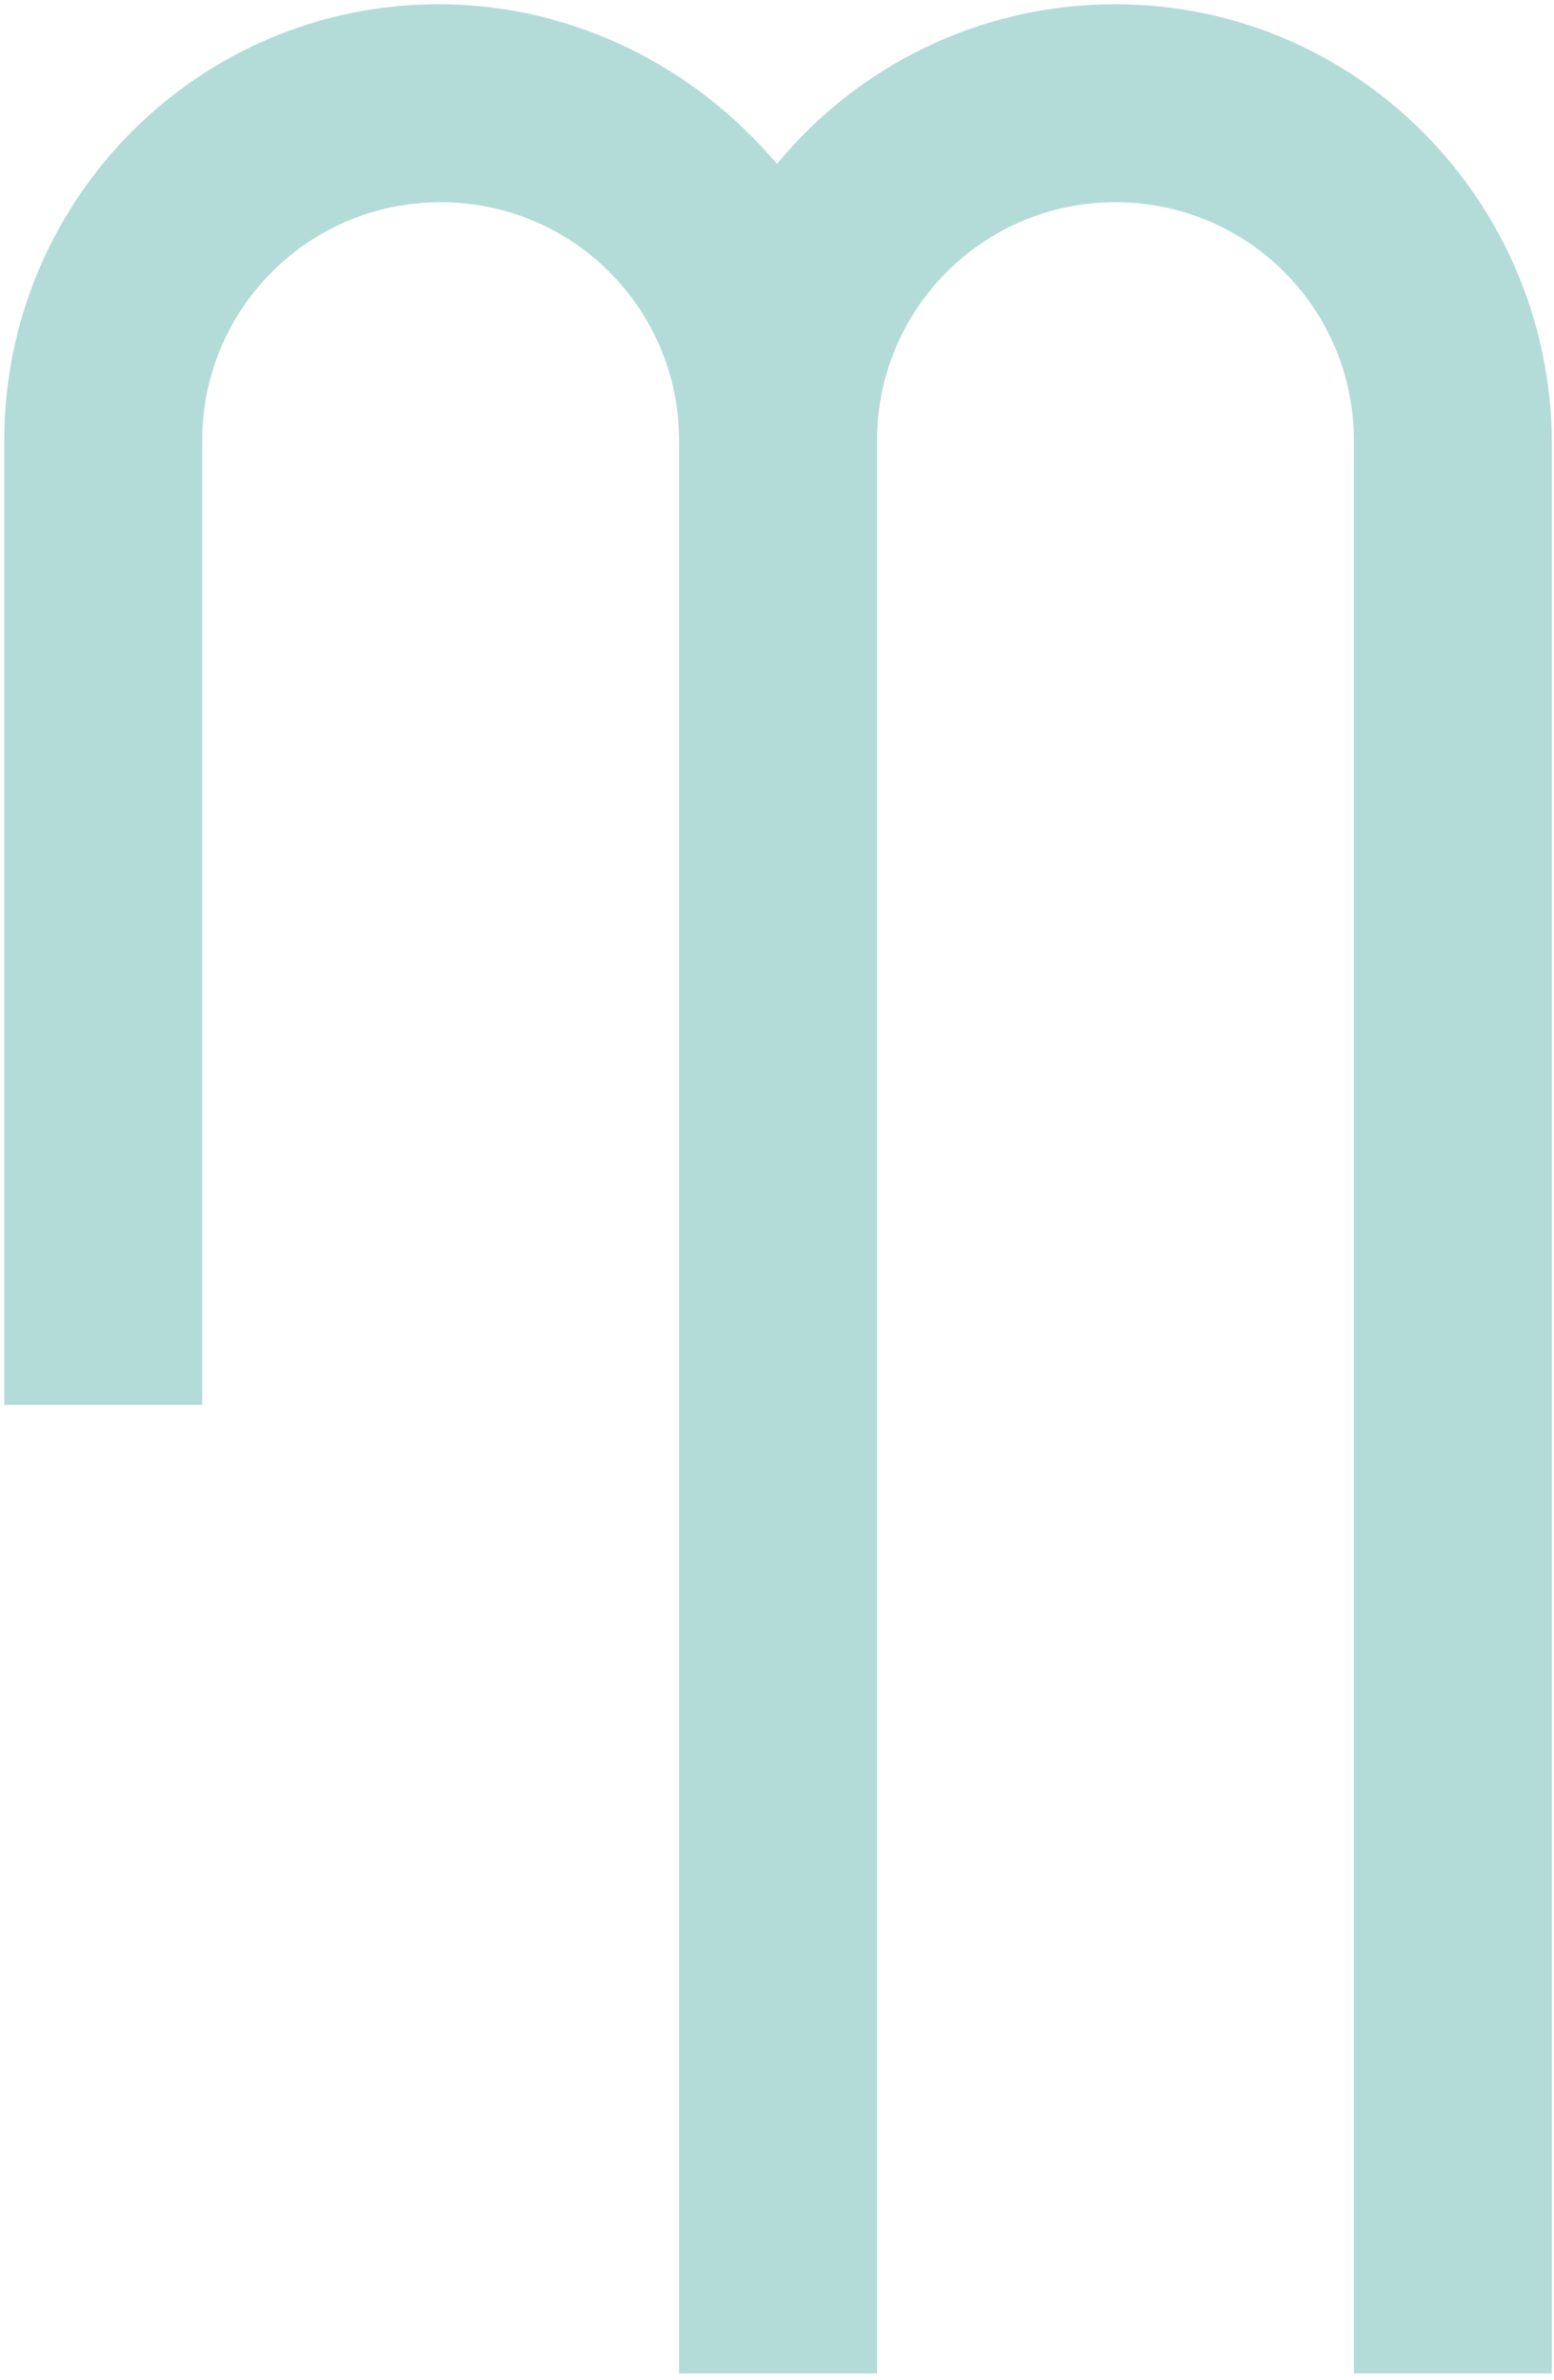 <?xml version="1.0" encoding="UTF-8"?> <svg xmlns="http://www.w3.org/2000/svg" xmlns:xlink="http://www.w3.org/1999/xlink" version="1.1" id="Calque_1" x="0px" y="0px" viewBox="0 0 73 111.8" style="enable-background:new 0 0 73 111.8;" xml:space="preserve"> <style type="text/css"> .st0{fill:#B3DCD9;} </style> <g> <path class="st0" d="M52.4,0.2c-6.4,0-12.1,2.9-15.9,7.5C32.7,3.2,27,0.2,20.6,0.2C9.3,0.2,0.2,9.4,0.2,20.7V66h9.3V20.7 c0-6.2,5-11.2,11.2-11.2c6.2,0,11.2,5,11.2,11.2c0,0,0,0,0,0v90.8h0h9.3h0V20.7c0,0,0,0,0,0c0-6.2,5-11.2,11.2-11.2 c6.2,0,11.2,5,11.2,11.2v90.8h9.3V20.7C72.8,9.4,63.7,0.2,52.4,0.2z"></path> </g> </svg> 